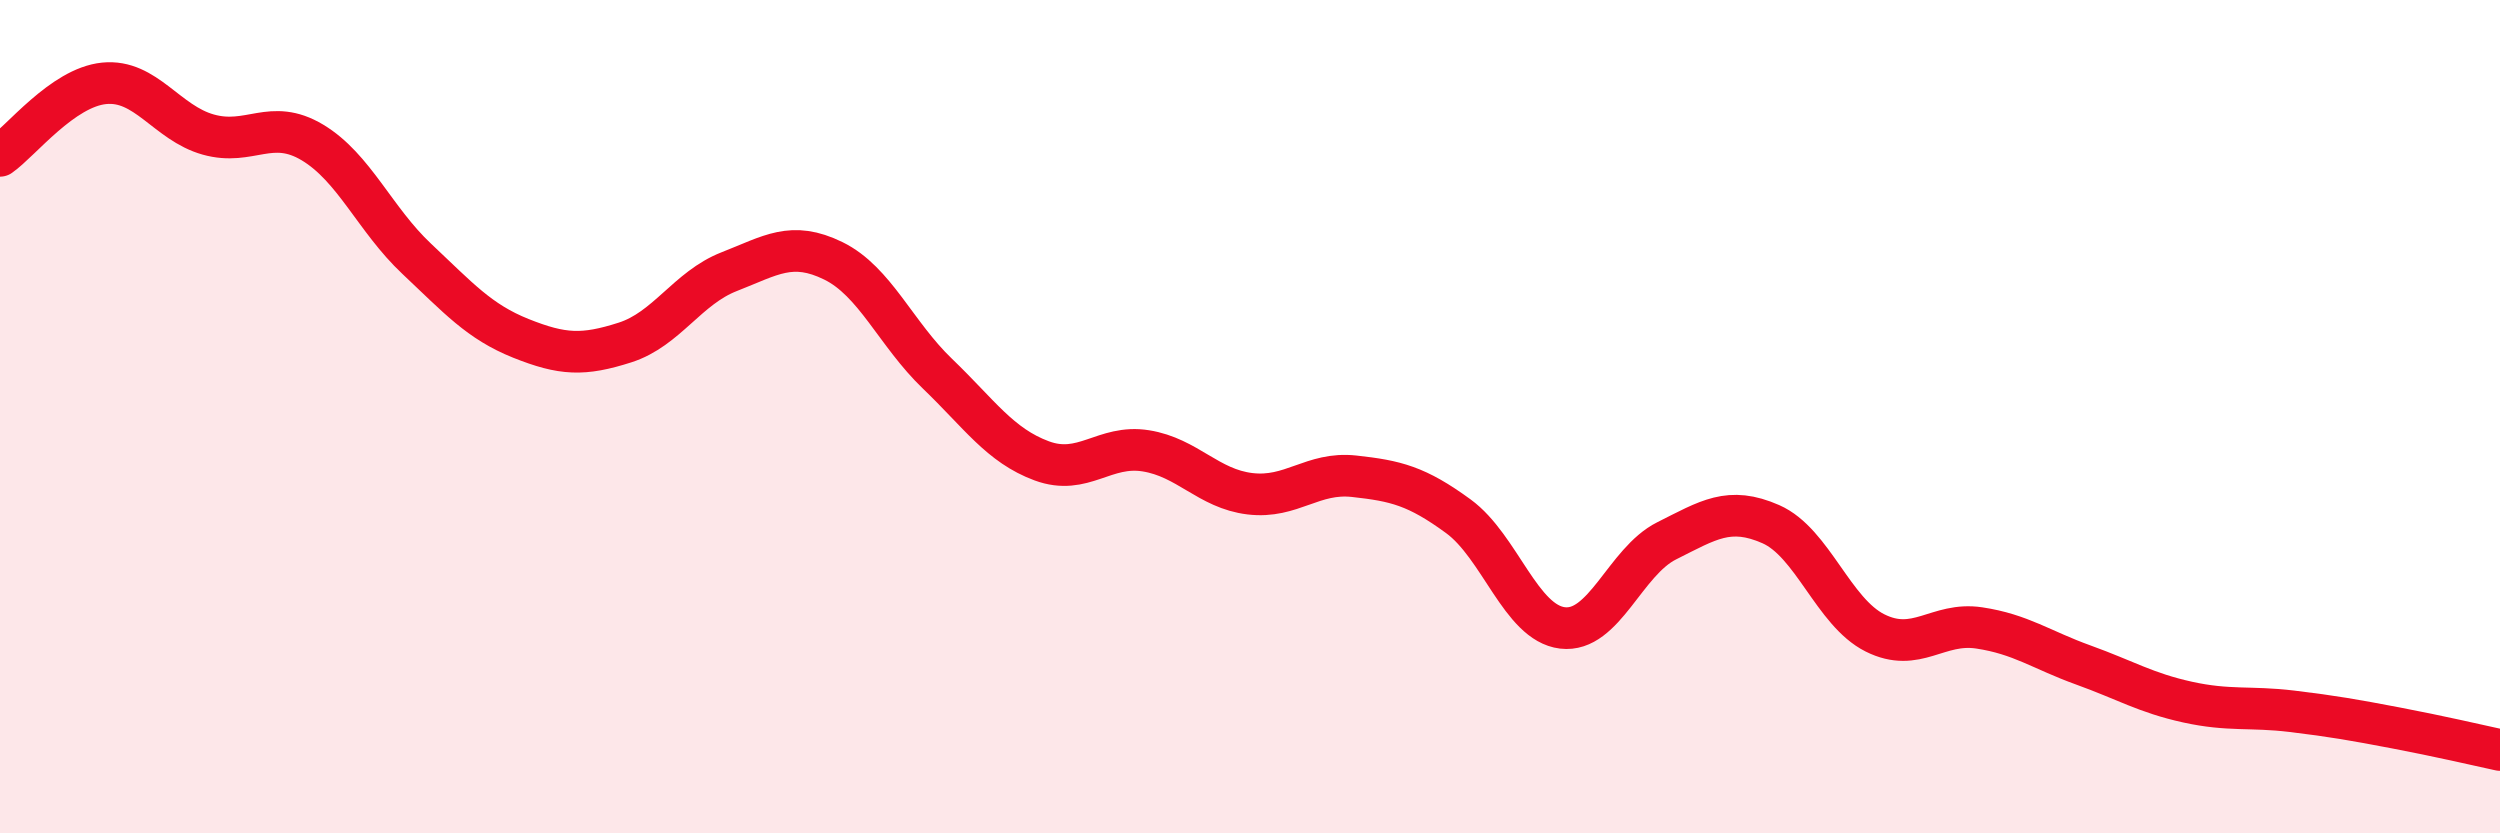 
    <svg width="60" height="20" viewBox="0 0 60 20" xmlns="http://www.w3.org/2000/svg">
      <path
        d="M 0,3.74 C 0.5,3.39 1.5,2.1 2.5,2 C 3.5,1.9 4,2.95 5,3.23 C 6,3.51 6.5,2.82 7.5,3.42 C 8.5,4.02 9,5.27 10,6.21 C 11,7.15 11.5,7.72 12.5,8.12 C 13.5,8.52 14,8.54 15,8.22 C 16,7.9 16.5,6.91 17.5,6.52 C 18.5,6.13 19,5.77 20,6.26 C 21,6.75 21.5,8.01 22.5,8.97 C 23.5,9.93 24,10.69 25,11.06 C 26,11.43 26.5,10.66 27.5,10.82 C 28.5,10.98 29,11.73 30,11.85 C 31,11.97 31.5,11.32 32.5,11.43 C 33.5,11.54 34,11.66 35,12.39 C 36,13.12 36.5,14.95 37.5,15.07 C 38.5,15.19 39,13.48 40,12.98 C 41,12.48 41.5,12.14 42.5,12.58 C 43.5,13.02 44,14.69 45,15.19 C 46,15.69 46.5,14.92 47.5,15.07 C 48.5,15.22 49,15.6 50,15.96 C 51,16.32 51.5,16.63 52.5,16.85 C 53.5,17.07 54,16.95 55,17.07 C 56,17.19 56.5,17.28 57.5,17.47 C 58.5,17.66 59.5,17.89 60,18L60 20L0 20Z"
        fill="#EB0A25"
        opacity="0.1"
        stroke-linecap="round"
        stroke-linejoin="round"
      />
      <path
        d="M 0,3.74 C 0.5,3.39 1.5,2.1 2.5,2 C 3.5,1.9 4,2.95 5,3.23 C 6,3.51 6.5,2.82 7.5,3.42 C 8.5,4.02 9,5.27 10,6.21 C 11,7.15 11.5,7.72 12.5,8.12 C 13.5,8.52 14,8.54 15,8.22 C 16,7.9 16.5,6.91 17.5,6.52 C 18.5,6.13 19,5.77 20,6.26 C 21,6.75 21.5,8.01 22.5,8.97 C 23.5,9.93 24,10.69 25,11.06 C 26,11.43 26.5,10.66 27.5,10.82 C 28.5,10.98 29,11.73 30,11.85 C 31,11.97 31.5,11.32 32.5,11.43 C 33.5,11.54 34,11.66 35,12.39 C 36,13.12 36.5,14.95 37.5,15.07 C 38.5,15.19 39,13.48 40,12.98 C 41,12.48 41.5,12.14 42.5,12.58 C 43.5,13.02 44,14.69 45,15.19 C 46,15.69 46.5,14.92 47.5,15.07 C 48.5,15.22 49,15.6 50,15.96 C 51,16.32 51.5,16.63 52.5,16.85 C 53.5,17.07 54,16.95 55,17.07 C 56,17.19 56.5,17.28 57.5,17.47 C 58.5,17.66 59.5,17.89 60,18"
        stroke="#EB0A25"
        stroke-width="1"
        fill="none"
        stroke-linecap="round"
        stroke-linejoin="round"
      />
    </svg>
  